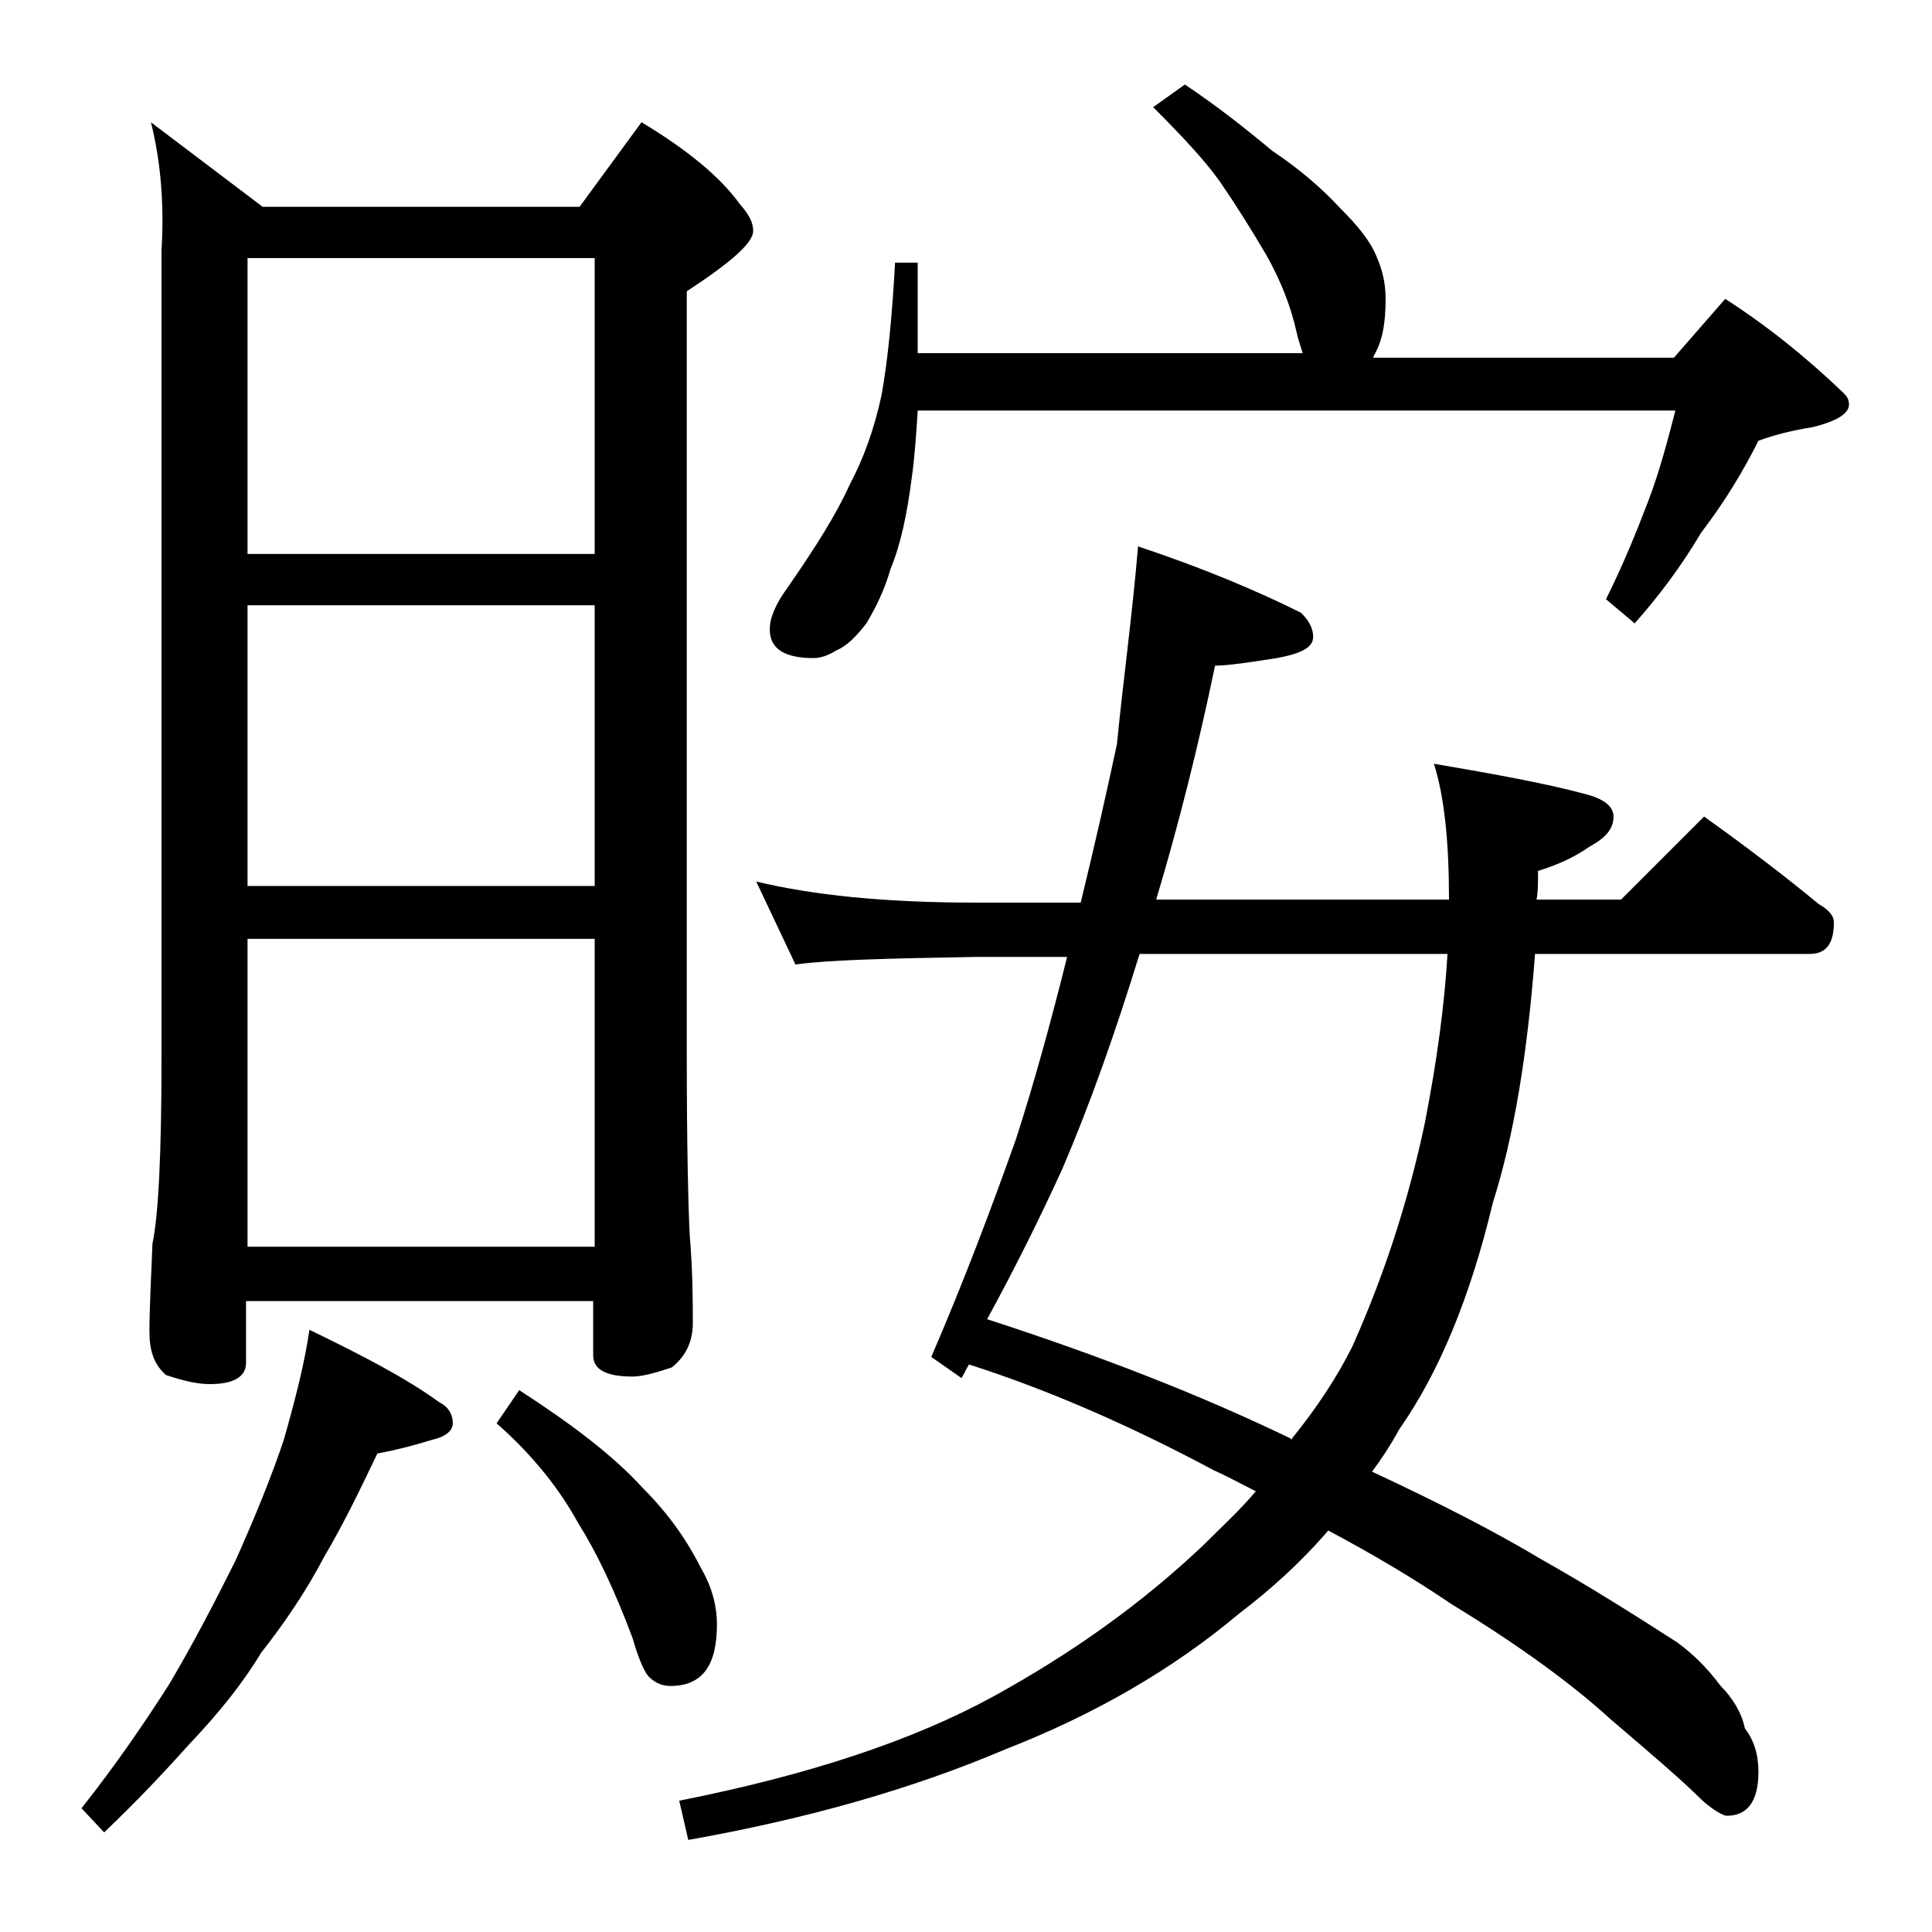 <?xml version="1.0" encoding="utf-8"?>
<!-- Generator: Adobe Illustrator 18.0.0, SVG Export Plug-In . SVG Version: 6.00 Build 0)  -->
<!DOCTYPE svg PUBLIC "-//W3C//DTD SVG 1.1//EN" "http://www.w3.org/Graphics/SVG/1.1/DTD/svg11.dtd">
<svg version="1.1" id="Layer_1" xmlns="http://www.w3.org/2000/svg" xmlns:xlink="http://www.w3.org/1999/xlink" x="0px" y="0px"
	 viewBox="0 0 128 128" enable-background="new 0 0 128 128" xml:space="preserve">
<path d="M20.5,88.1c3.5,1.7,6.4,3.2,8.6,4.8c0.6,0.3,0.9,0.8,0.9,1.4c0,0.5-0.5,0.9-1.4,1.1c-1.3,0.4-2.5,0.7-3.6,0.9
	c-1.1,2.3-2.2,4.6-3.5,6.8c-1.2,2.3-2.7,4.5-4.2,6.4c-1.2,2-2.8,4-4.8,6.1c-1.7,1.9-3.5,3.8-5.6,5.8l-1.5-1.6
	c2.3-2.9,4.2-5.7,5.8-8.2c1.6-2.7,3-5.4,4.4-8.2c1.3-2.9,2.4-5.6,3.2-8C19.6,92.6,20.2,90.2,20.5,88.1z M10,8.1l7.4,5.6h21l4.1-5.6
	c3,1.8,5.2,3.6,6.5,5.4c0.6,0.7,0.9,1.2,0.9,1.8c0,0.8-1.5,2.1-4.4,4v50.4c0,6.2,0.1,10.3,0.2,12.2c0.2,2.4,0.2,4.3,0.2,5.8
	c0,1.2-0.5,2.2-1.4,2.9c-1.2,0.4-2,0.6-2.6,0.6c-1.8,0-2.6-0.5-2.6-1.4v-3.6h-23v4.1c0,0.9-0.8,1.4-2.4,1.4c-0.8,0-1.7-0.2-2.9-0.6
	c-0.8-0.7-1.1-1.6-1.1-2.9c0-1.4,0.1-3.3,0.2-5.8c0.4-1.9,0.6-6,0.6-12.2V16.6C10.9,13.3,10.6,10.5,10,8.1z M16.4,36.7h23V17.1h-23
	V36.7z M16.4,58.7h23V40.1h-23V58.7z M16.4,82.6h23V62.2h-23V82.6z M34.4,92.1c3.4,2.2,6.2,4.3,8.2,6.5c1.8,1.8,3,3.6,3.9,5.4
	c0.7,1.2,1,2.5,1,3.6c0,2.8-1,4.1-3.1,4.1c-0.5,0-1-0.2-1.4-0.6c-0.3-0.3-0.7-1.2-1.1-2.6c-1.2-3.2-2.4-5.7-3.6-7.6
	c-1.2-2.2-3-4.5-5.4-6.6L34.4,92.1z M75.4,36.2c4.2,1.4,7.8,2.9,10.8,4.4c0.5,0.5,0.8,1,0.8,1.6c0,0.7-0.8,1.1-2.4,1.4
	c-1.9,0.3-3.3,0.5-4.1,0.5c-1.1,5.3-2.4,10.5-3.9,15.5H96c0-3.8-0.3-6.8-1-9c4.1,0.7,7.4,1.3,10,2c1.2,0.3,1.9,0.8,1.9,1.5
	c0,0.8-0.5,1.4-1.6,2c-1,0.7-2.1,1.2-3.4,1.6c0,0.8,0,1.4-0.1,1.9h5.6l5.5-5.5c2.8,2,5.3,3.9,7.6,5.8c0.7,0.4,1,0.8,1,1.2
	c0,1.4-0.5,2.1-1.6,2.1h-18.2c-0.5,6.6-1.4,12.1-2.8,16.5c-1.5,6.3-3.6,11.3-6.2,15c-0.6,1.1-1.2,2-1.8,2.8c4.5,2.1,8.2,4,11.2,5.8
	c3.2,1.8,6.2,3.7,9,5.5c1.1,0.8,2,1.7,2.9,2.9c0.8,0.8,1.4,1.8,1.6,2.8c0.6,0.8,0.9,1.7,0.9,2.9c0,1.9-0.7,2.9-2.1,2.9
	c-0.2,0-0.8-0.3-1.6-1c-1.3-1.3-3.4-3.1-6.1-5.4c-2.4-2.2-5.9-4.8-10.5-7.6c-2.5-1.7-5.2-3.3-8.2-4.9c-1.8,2.1-3.8,3.9-5.9,5.5
	c-4.4,3.7-9.6,6.7-15.5,9c-6.1,2.6-13.1,4.6-21,6l-0.6-2.6c8.6-1.7,15.5-4,20.8-6.9c5.1-2.8,9.8-6.1,14-10.1
	c1.2-1.2,2.4-2.3,3.4-3.5c-1-0.5-1.9-1-2.8-1.4c-5.8-3.1-11.2-5.4-16.2-7c-0.2,0.3-0.3,0.6-0.5,0.9l-2-1.4c2.2-5.1,4-9.9,5.6-14.4
	c1.2-3.7,2.3-7.7,3.4-12.1h-6.1c-5.8,0.1-9.8,0.2-11.9,0.5l-2.6-5.5c3.7,0.9,8.5,1.4,14.5,1.4h7c0.9-3.7,1.7-7.2,2.4-10.5
	C74.4,45.2,75,40.9,75.4,36.2z M78.5,5.6c2.1,1.4,4,2.9,5.8,4.4c1.8,1.2,3.3,2.5,4.5,3.8C90,15,90.8,16,91.2,17
	c0.4,0.9,0.6,1.8,0.6,2.8c0,1.6-0.2,2.8-0.8,3.8c0,0.1,0,0.1-0.1,0.1h20l3.4-3.9c2.8,1.8,5.4,3.9,7.8,6.2c0.2,0.2,0.4,0.4,0.4,0.8
	c0,0.6-0.8,1.1-2.4,1.5c-1.3,0.2-2.5,0.5-3.6,0.9c-1,2-2.2,4-3.8,6.1c-1.3,2.2-2.8,4.2-4.4,6l-1.9-1.6c1.1-2.2,2-4.4,2.8-6.5
	c0.8-2.1,1.3-4.1,1.8-6H60.8c-0.1,1.6-0.2,3.1-0.4,4.5C60.1,34,59.7,36,59,37.7c-0.4,1.4-1,2.6-1.6,3.6c-0.7,0.9-1.3,1.5-2,1.8
	c-0.5,0.3-1,0.5-1.5,0.5C52,43.6,51,43,51,41.7c0-0.8,0.4-1.7,1.2-2.8c1.8-2.6,3.2-4.8,4.1-6.8c0.9-1.7,1.6-3.6,2.1-5.9
	c0.4-2.2,0.7-5.1,0.9-8.8h1.5v6h25.5C86.2,23,86,22.5,85.9,22c-0.4-1.8-1.1-3.5-2-5.1c-1-1.7-2-3.3-3.1-4.9c-1-1.4-2.5-3-4.4-4.9
	L78.5,5.6z M85.6,95.3c1.7-2.1,3-4.1,4-6.1c2.1-4.7,3.7-9.6,4.8-14.8c0.8-4.1,1.3-7.8,1.5-11.2H75.5c-1.6,5.2-3.3,10-5.1,14.2
	c-1.5,3.3-3.2,6.7-5,10c7.4,2.4,14.1,5,20.1,7.9C85.6,95.4,85.6,95.4,85.6,95.3z"/>
</svg>
